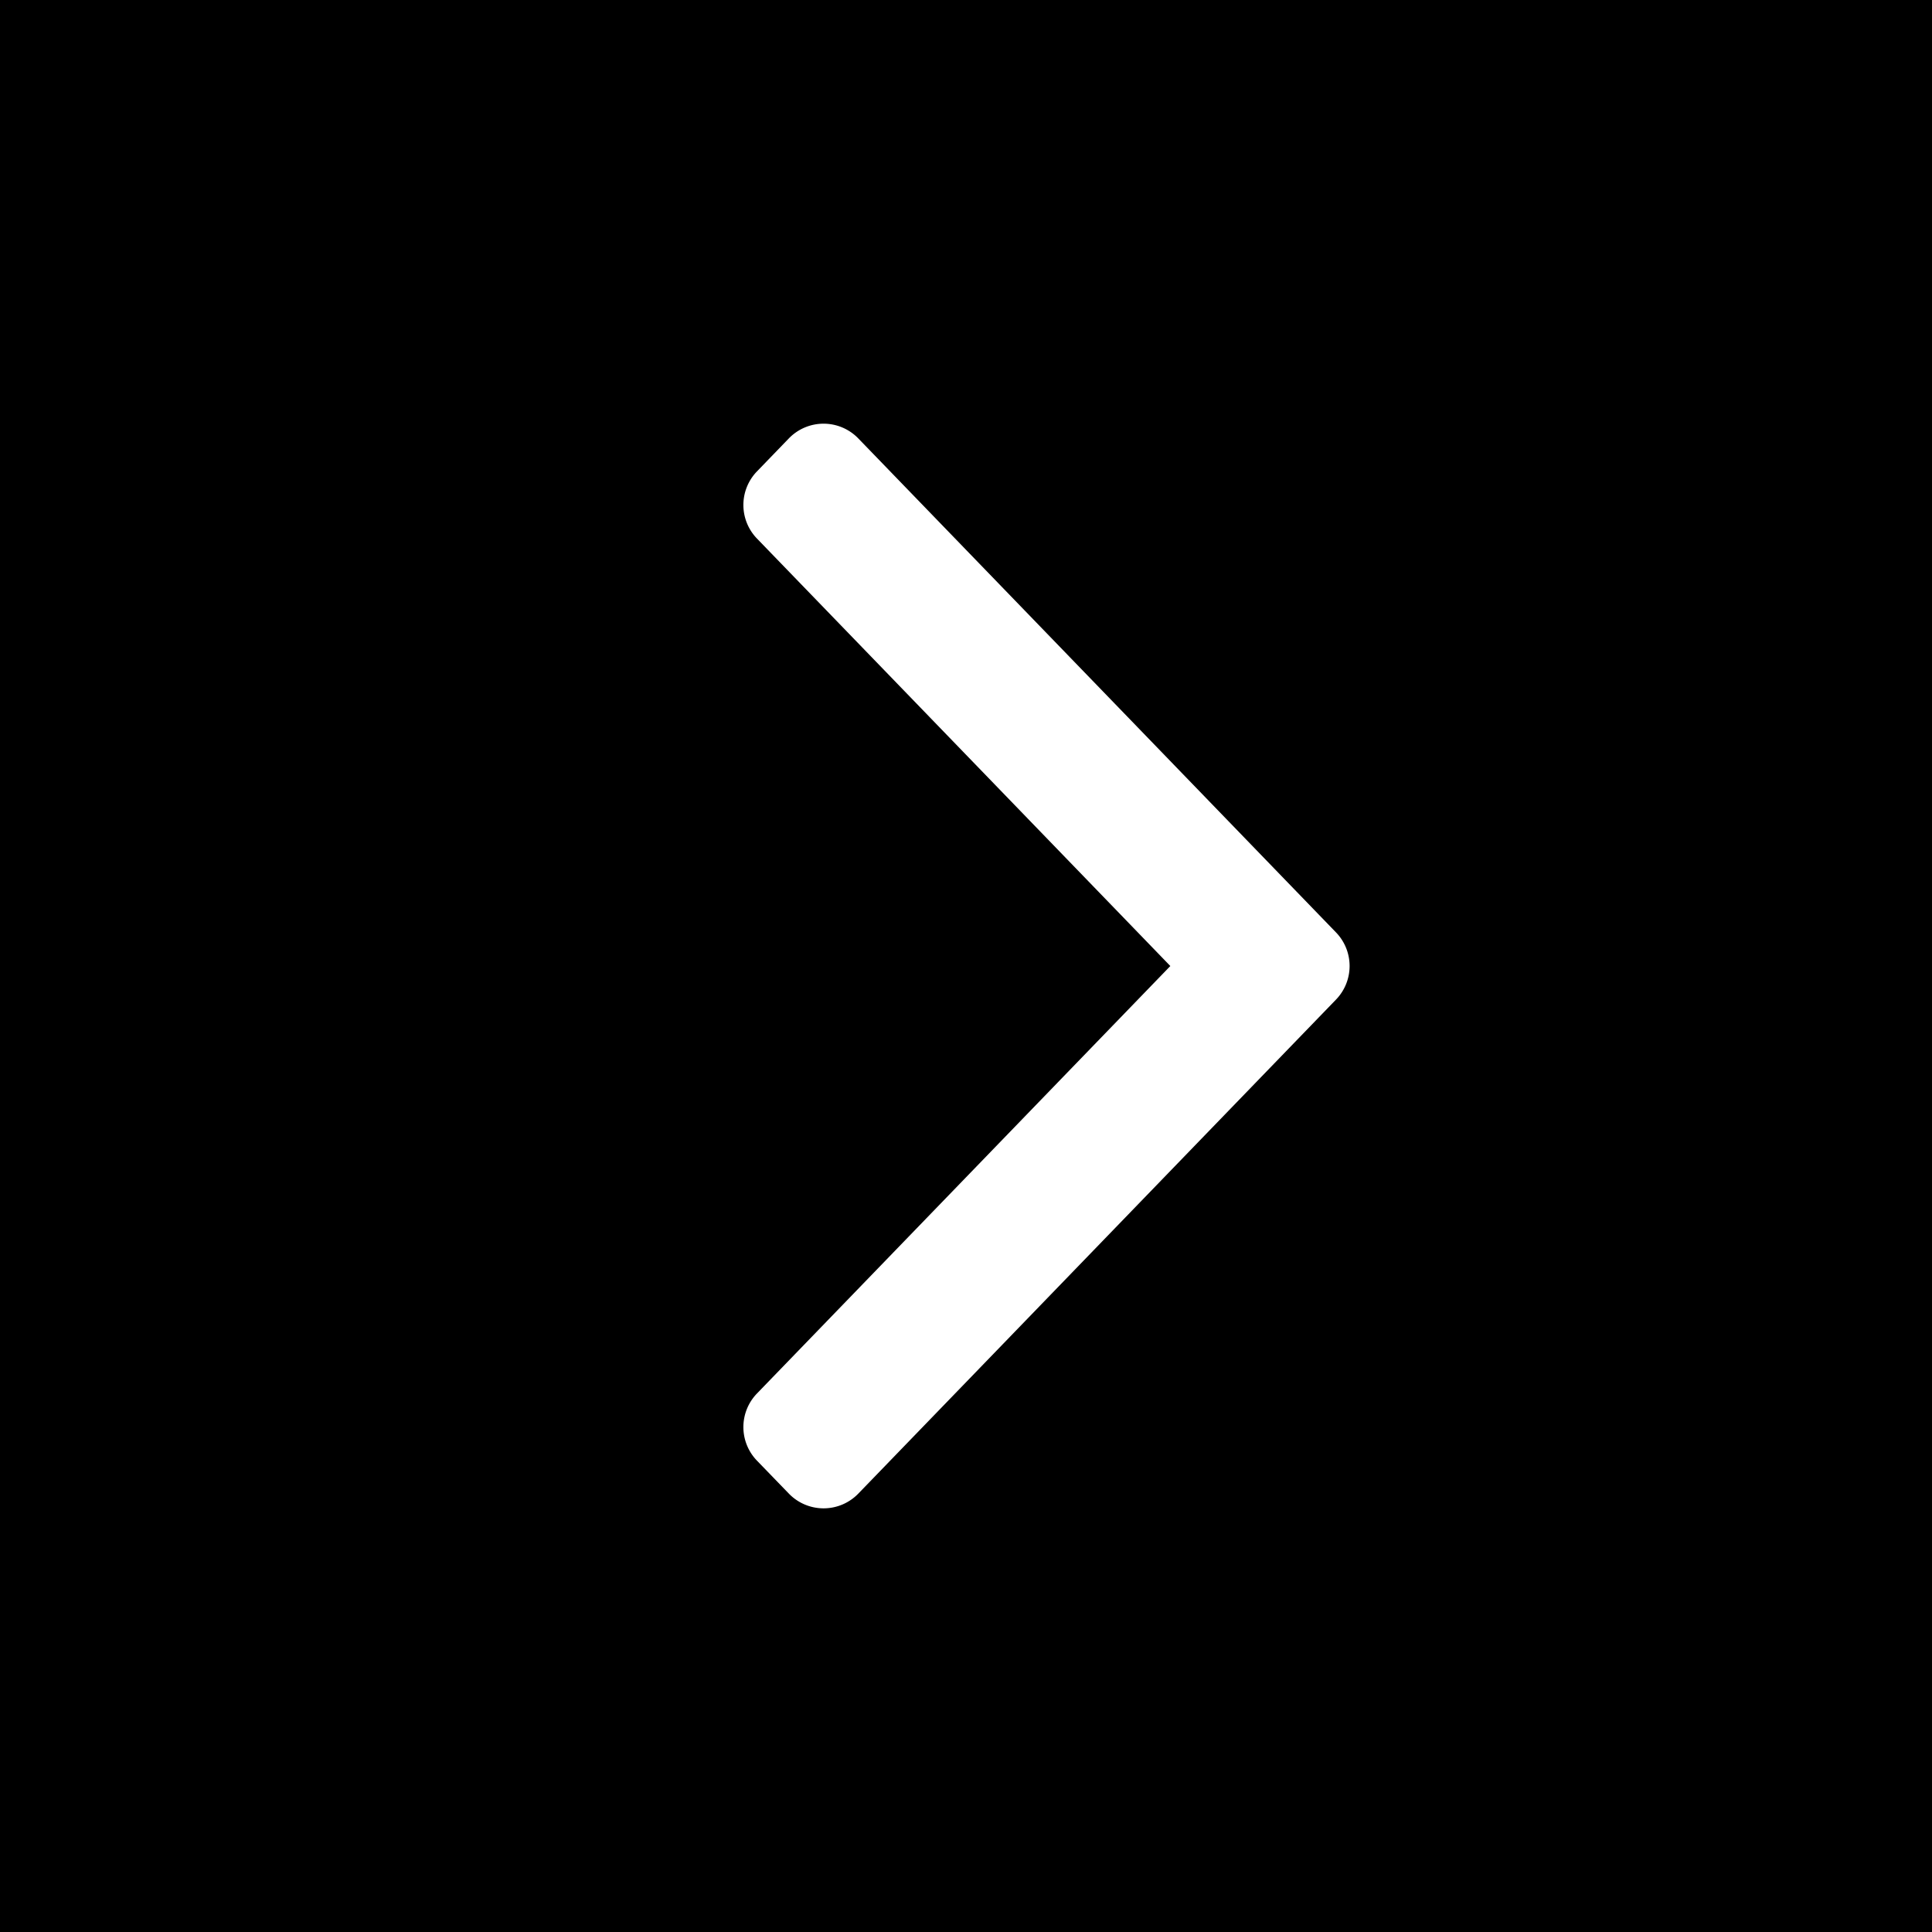 <svg xmlns="http://www.w3.org/2000/svg" width="40" height="40" viewBox="0 0 40 40">
    <g fill="none" fill-rule="evenodd">
        <path fill="#000" fill-rule="nonzero" d="M0 0h40v40H0z"/>
        <path fill="#FFF" d="M24.23 20l-8.558-8.85a1 1 0 0 1 0-1.39l.66-.683a1 1 0 0 1 1.438 0l9.891 10.228a1 1 0 0 1 0 1.39l-9.89 10.228a1 1 0 0 1-1.439 0l-.66-.682a1 1 0 0 1 0-1.39L24.231 20z"/>
    </g>
</svg>
